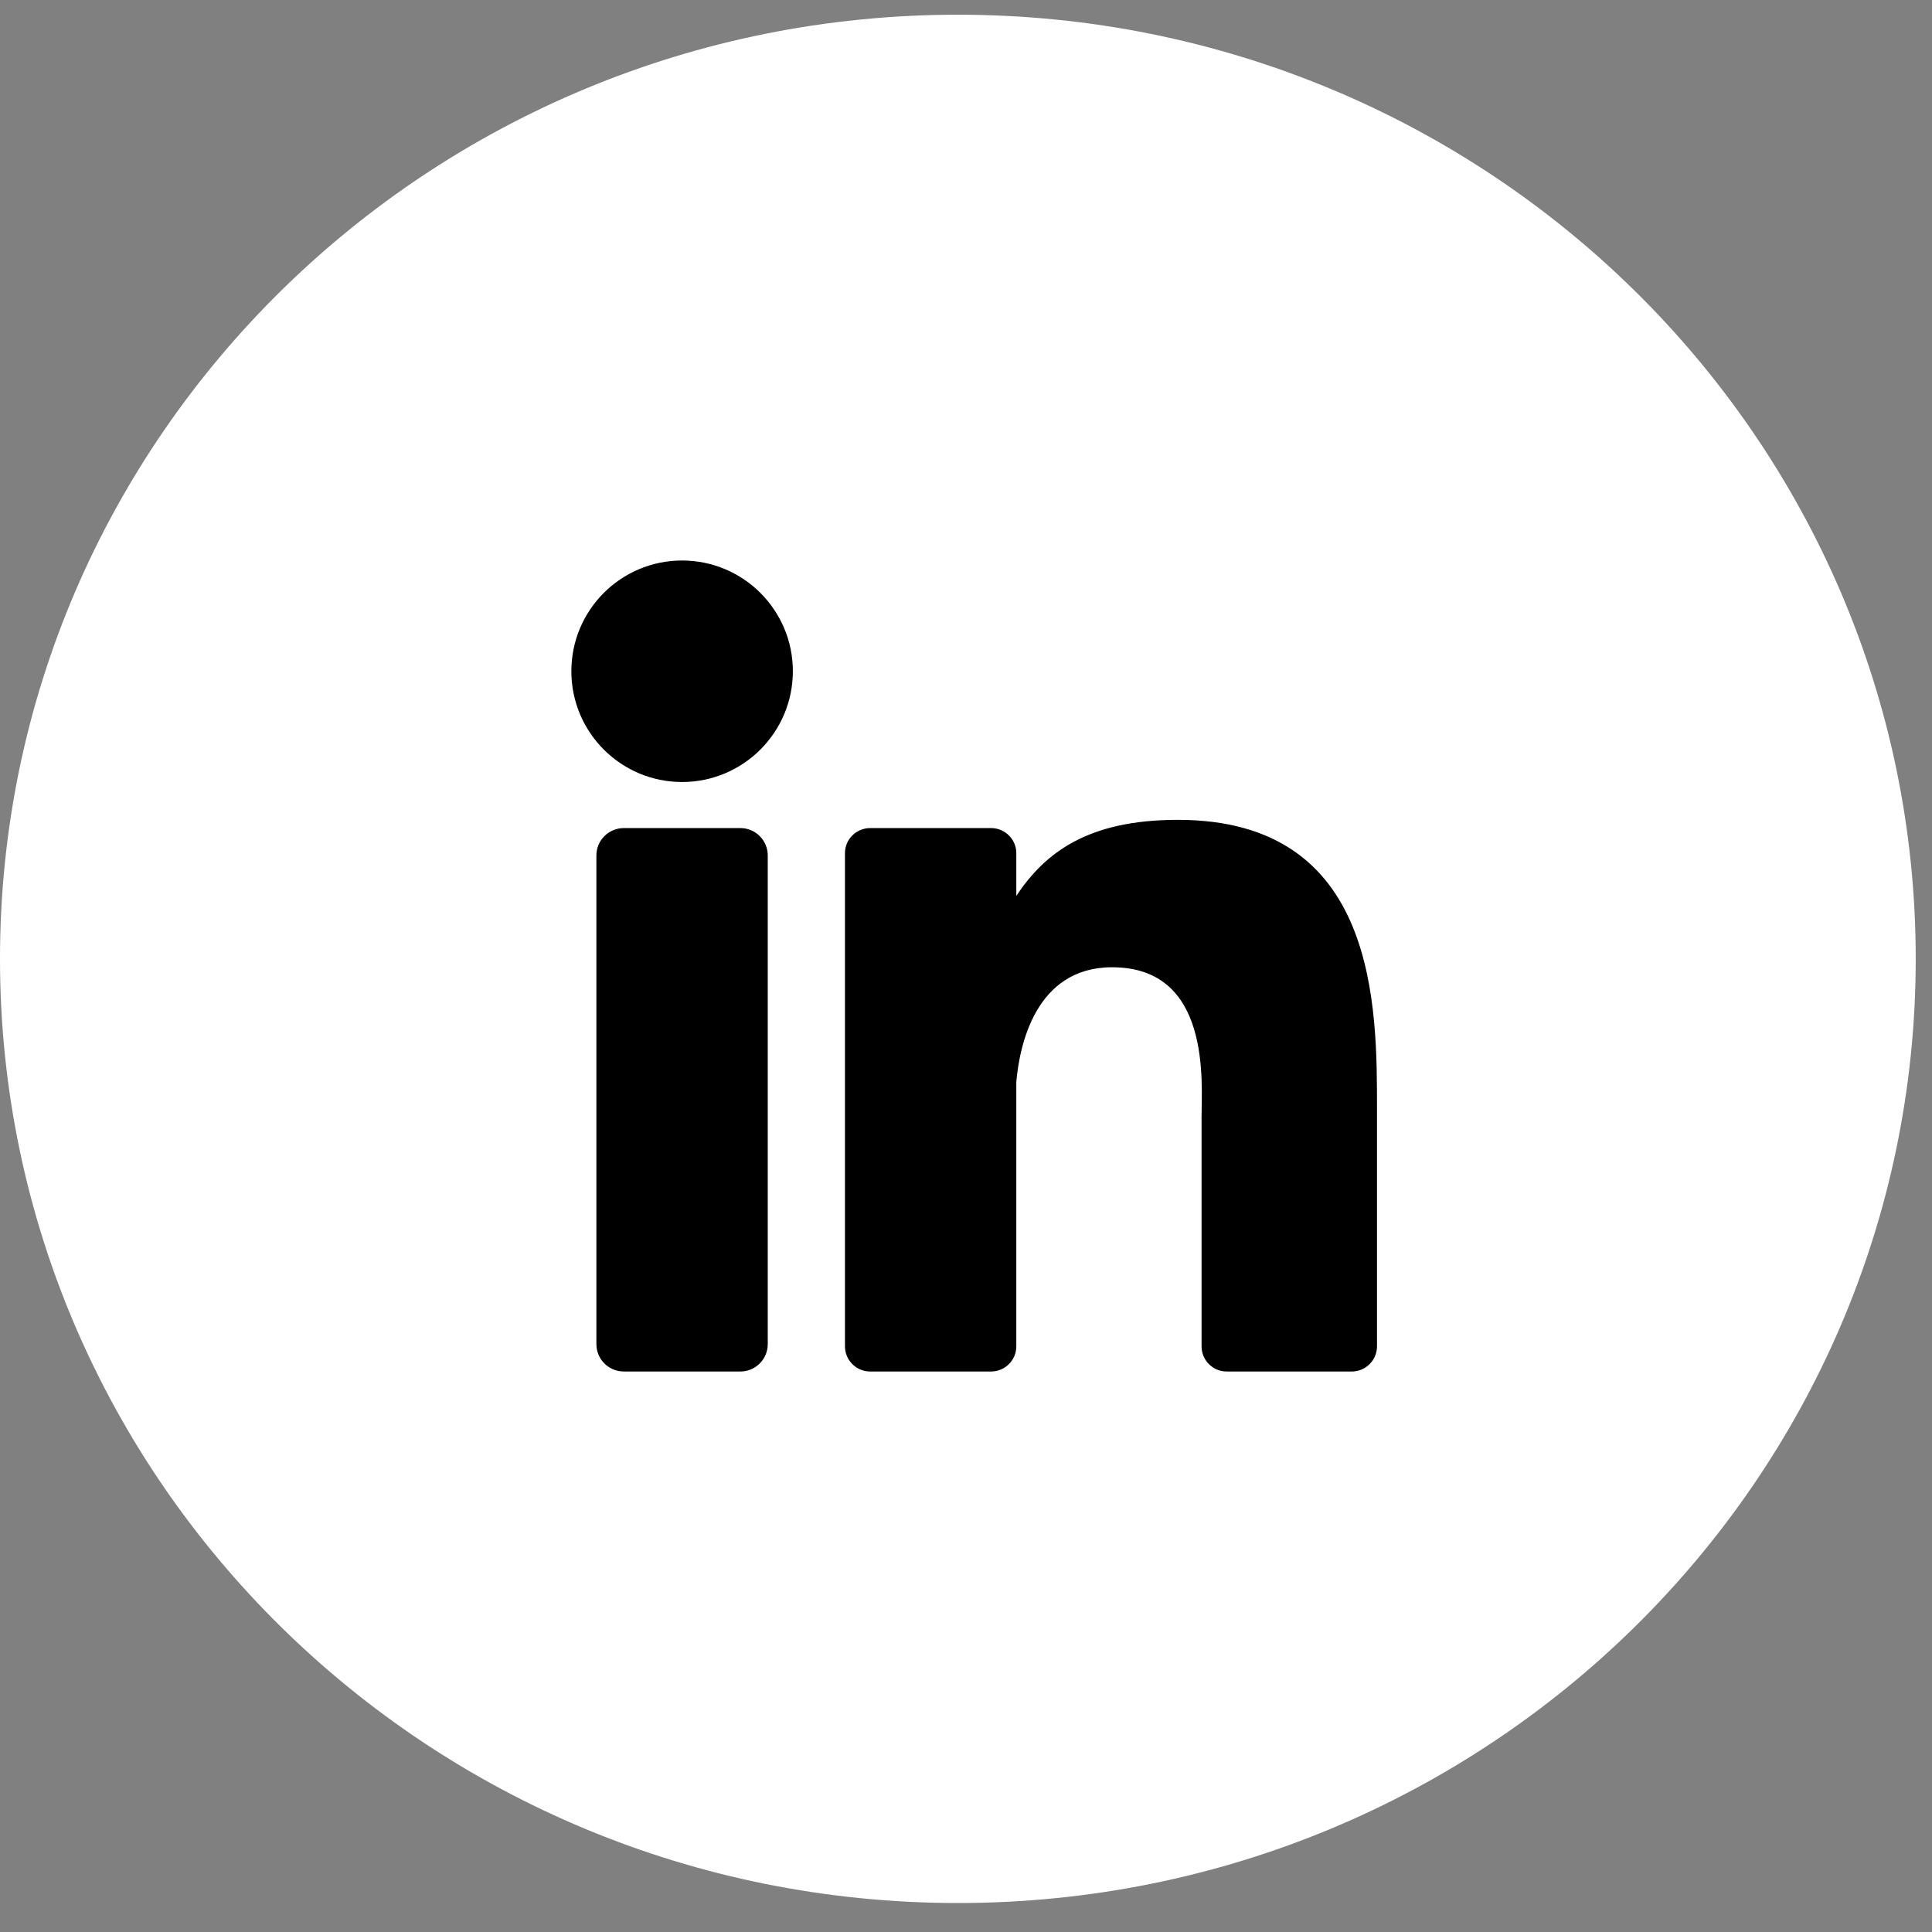<?xml version="1.0" encoding="UTF-8"?>
<svg width="26px" height="26px" viewBox="0 0 26 26" version="1.1" xmlns="http://www.w3.org/2000/svg" xmlns:xlink="http://www.w3.org/1999/xlink">
    <rect x="0" y="0" width="26" height="26" fill="#808080" stroke="none"/>
    <!-- Generator: Sketch 51.1 (57501) - http://www.bohemiancoding.com/sketch -->
    <title>icon/social/linkedin-hover</title>
    <desc>Created with Sketch.</desc>
    <defs></defs>
    <g id="icon/social/linkedin-hover" stroke="none" stroke-width="1" fill="none" fill-rule="evenodd">
        <path d="M24.781,12.904 C24.781,6.442 19.461,1.198 12.891,1.198 C6.321,1.198 1,6.442 1,12.904 C1,19.365 6.321,24.61 12.891,24.61 C19.461,24.61 24.781,19.365 24.781,12.904 Z" id="Fill-1" stroke="#FFFFFF" stroke-width="2" fill="#FFFFFF" fill-rule="nonzero"></path>
        <path d="M10.332,18.089 C10.332,18.292 10.167,18.457 9.964,18.457 L8.395,18.457 C8.191,18.457 8.026,18.292 8.026,18.089 L8.026,11.512 C8.026,11.309 8.191,11.144 8.395,11.144 L9.964,11.144 C10.167,11.144 10.332,11.309 10.332,11.512 L10.332,18.089 Z M9.179,10.524 C8.356,10.524 7.689,9.856 7.689,9.033 C7.689,8.21 8.356,7.543 9.179,7.543 C10.002,7.543 10.67,8.21 10.67,9.033 C10.67,9.856 10.002,10.524 9.179,10.524 Z M18.531,18.118 C18.531,18.305 18.379,18.457 18.192,18.457 L16.508,18.457 C16.321,18.457 16.17,18.305 16.17,18.118 L16.17,15.034 C16.17,14.573 16.305,13.017 14.967,13.017 C13.929,13.017 13.719,14.082 13.677,14.56 L13.677,18.118 C13.677,18.305 13.525,18.457 13.338,18.457 L11.71,18.457 C11.523,18.457 11.371,18.305 11.371,18.118 L11.371,11.482 C11.371,11.295 11.523,11.144 11.71,11.144 L13.338,11.144 C13.525,11.144 13.677,11.295 13.677,11.482 L13.677,12.056 C14.062,11.479 14.633,11.033 15.851,11.033 C18.546,11.033 18.531,13.552 18.531,14.935 L18.531,18.118 L18.531,18.118 Z" id="Shape" fill="#000000" fill-rule="nonzero"></path>
    </g>
</svg>